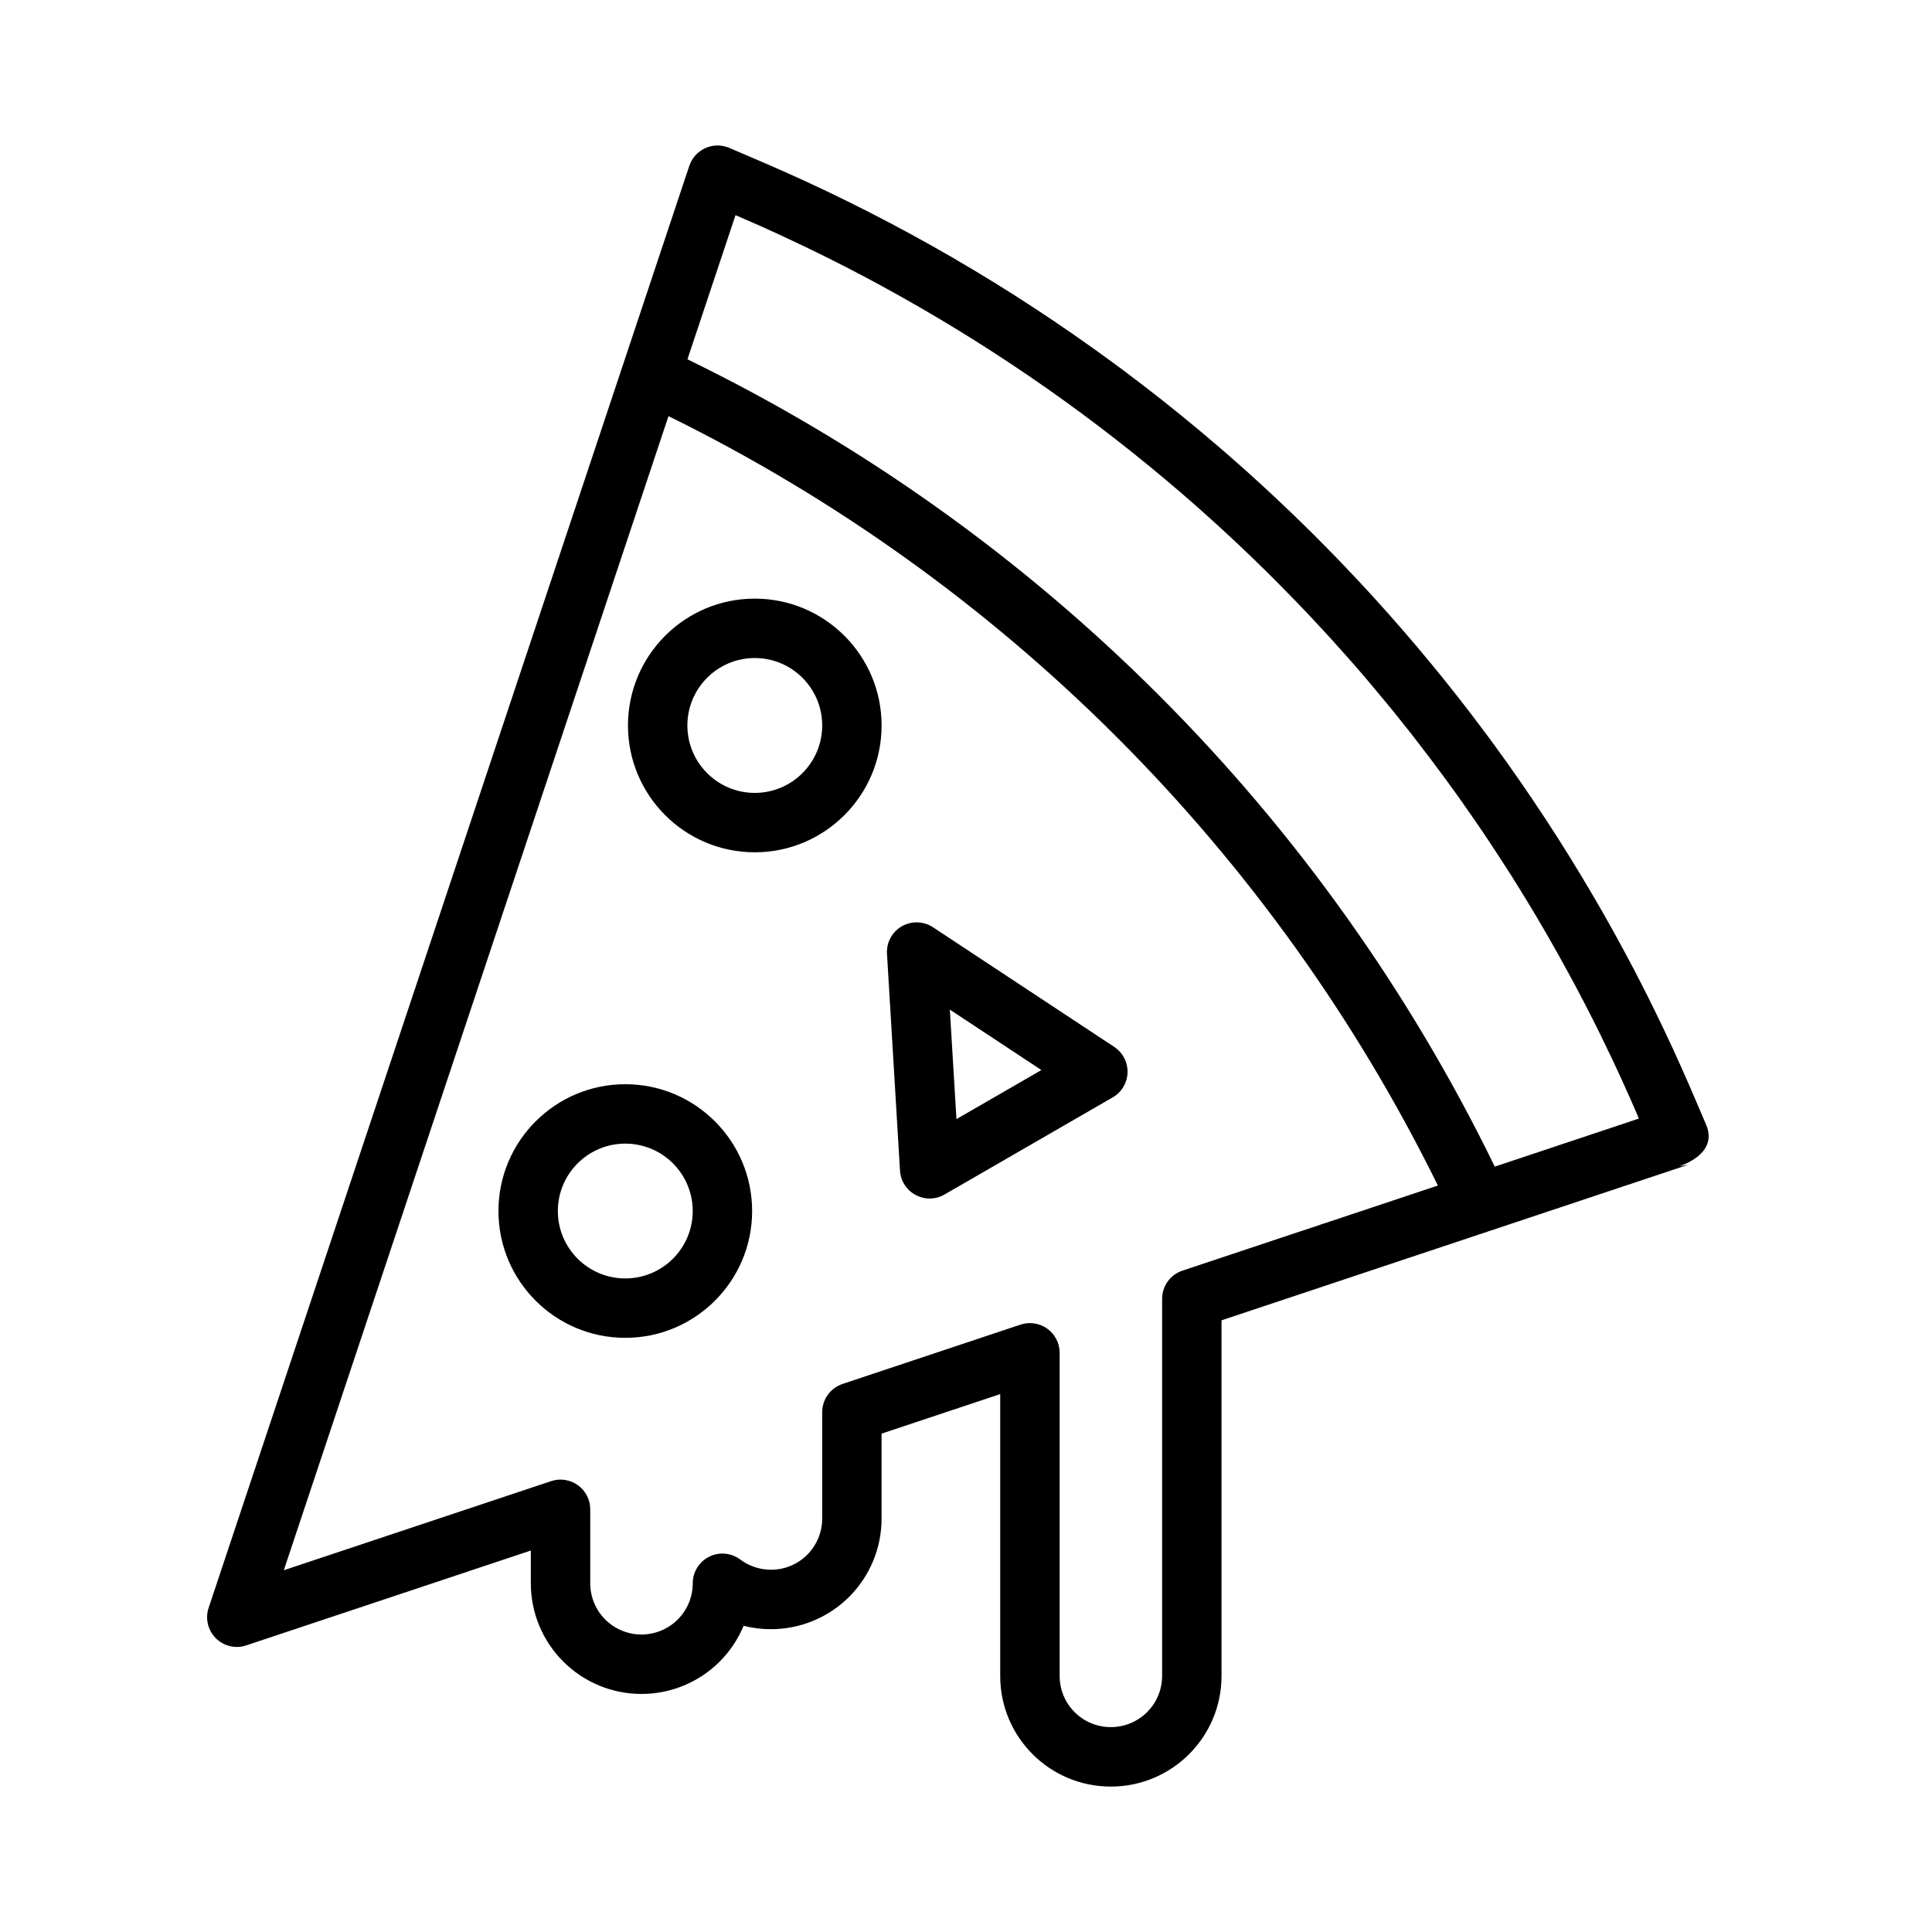 <?xml version="1.0" encoding="UTF-8"?>
<!-- Uploaded to: ICON Repo, www.svgrepo.com, Generator: ICON Repo Mixer Tools -->
<svg fill="#000000" width="800px" height="800px" version="1.1" viewBox="144 144 512 512" xmlns="http://www.w3.org/2000/svg">
 <path d="m326.68 187.93-127.39 382.17c-0.945 2.816-0.203 5.934 1.906 8.047 2.094 2.109 5.227 2.852 8.047 1.906l75.43-25.145v8.691c0 7.777 3.086 15.223 8.598 20.734 5.496 5.496 12.941 8.582 20.719 8.582 7.777 0 15.242-3.086 20.734-8.582 2.738-2.738 4.879-5.969 6.344-9.477 2.348 0.598 4.769 0.898 7.242 0.898 7.777 0 15.223-3.086 20.734-8.582 5.496-5.496 8.582-12.957 8.582-20.734v-22.516l31.441-10.469v74.723c0 16.168 13.113 29.285 29.285 29.285h0.031c16.199 0 29.332-13.129 29.332-29.316v-94.242l70.785-23.602 52.914-17.633s-2.488 0.41-2.488 0.41 8.566-2.441 7.84-8.738c-0.031-0.219-0.062-0.426-0.109-0.645l-0.078-0.363c-0.031-0.141-0.078-0.301-0.125-0.441-0.094-0.301-0.203-0.582-0.332-0.883l-3.606-8.422-0.285-0.645-0.188-0.473c-0.691-1.574-1.371-3.148-2.078-4.723-0.883-1.984-1.777-3.969-2.691-5.953-1.418-3.07-2.867-6.109-4.344-9.133-0.141-0.316-0.301-0.613-0.441-0.914-0.613-1.242-1.227-2.488-1.844-3.731-1.242-2.473-2.504-4.93-3.777-7.367-1.402-2.676-2.832-5.32-4.281-7.965l-0.441-0.805-0.25-0.473c-0.867-1.543-1.73-3.086-2.598-4.629-0.188-0.348-0.379-0.676-0.582-1.023l-0.348-0.598c-0.395-0.707-0.805-1.402-1.211-2.109-0.332-0.566-0.66-1.133-0.992-1.699-8.062-13.777-16.801-27.094-26.168-39.926l-0.535-0.707-0.582-0.805c-0.219-0.301-0.441-0.582-0.645-0.883l-0.426-0.551c-2.332-3.164-4.723-6.281-7.133-9.367l-0.219-0.285c-9.492-12.09-19.555-23.727-30.164-34.809-0.473-0.488-0.93-0.977-1.402-1.465l-0.629-0.66-0.645-0.66c-1.637-1.668-3.258-3.336-4.914-4.977l-0.473-0.473c-0.598-0.598-1.195-1.18-1.793-1.777-0.426-0.41-0.836-0.82-1.258-1.242-4.769-4.644-9.621-9.195-14.562-13.648-1.273-1.133-2.551-2.266-3.84-3.402-0.805-0.707-1.605-1.402-2.41-2.109l-0.379-0.316-0.738-0.645c-3.371-2.898-6.769-5.746-10.203-8.535-0.301-0.25-0.613-0.504-0.914-0.738-1.465-1.195-2.945-2.379-4.426-3.543l-0.883-0.676-0.535-0.426c-1.512-1.195-3.023-2.363-4.551-3.527l-0.961-0.723-0.379-0.285-1.289-0.977-0.441-0.348c-0.348-0.25-0.676-0.504-1.008-0.754-0.754-0.551-1.512-1.117-2.281-1.684-1.418-1.055-2.867-2.094-4.312-3.133-0.52-0.379-1.039-0.754-1.574-1.133-27.191-19.398-56.57-35.977-87.727-49.324l-8.422-3.606c-0.047-0.016-0.094-0.047-0.141-0.062-0.188-0.078-0.363-0.141-0.551-0.203-4.125-1.387-8.598 0.852-9.965 4.977zm-5.527 66.359-101.94 305.84 70.848-23.617c2.394-0.805 5.039-0.395 7.086 1.086 2.062 1.48 3.273 3.856 3.273 6.375v19.617c0 3.606 1.434 7.055 3.984 9.605 2.535 2.535 6 3.969 9.59 3.969 3.606 0 7.055-1.434 9.605-3.969 2.551-2.551 3.984-6 3.984-9.605 0-2.977 1.684-5.715 4.344-7.039 2.66-1.34 5.856-1.055 8.25 0.738 2.332 1.746 5.18 2.707 8.141 2.707 3.606 0 7.055-1.418 9.605-3.969 2.535-2.551 3.969-6 3.969-9.605v-28.184c0-3.387 2.172-6.391 5.383-7.477l47.184-15.727c2.394-0.789 5.039-0.395 7.086 1.086 2.062 1.48 3.273 3.856 3.273 6.391v85.648c0 7.477 6.062 13.539 13.539 13.539h0.031c7.512 0 13.586-6.078 13.586-13.57v-99.91c0-3.402 2.156-6.406 5.367-7.477l67.715-22.562c-43.625-88.609-115.29-160.29-203.9-203.9zm-11.445 177.04c-18.547 0-33.613 15.051-33.613 33.613 0 18.547 15.066 33.598 33.613 33.598s33.613-15.051 33.613-33.598c0-18.562-15.066-33.613-33.613-33.613zm0 15.742c9.855 0 17.871 7.996 17.871 17.871 0 9.855-8.016 17.855-17.871 17.855s-17.871-7.996-17.871-17.855c0-9.871 8.016-17.871 17.871-17.871zm81.539-57.34c-2.488-1.637-5.684-1.73-8.266-0.25-2.582 1.496-4.109 4.312-3.922 7.289l3.449 57.449c0.156 2.723 1.715 5.164 4.125 6.453 2.41 1.309 5.305 1.258 7.668-0.109l44.57-25.742c2.363-1.355 3.856-3.84 3.938-6.582 0.078-2.723-1.258-5.289-3.527-6.801zm-39.957-183.21c-3.871-1.793-7.793-3.543-11.73-5.227l-0.645-0.27-12.738 38.195c93.27 45.359 168.57 120.7 213.95 213.95l38.195-12.738-0.27-0.645c-0.566-1.309-1.133-2.613-1.699-3.906l-0.203-0.473-0.348-0.77c-1.48-3.371-3.023-6.707-4.582-10.027l-0.473-0.977-0.27-0.551c-0.789-1.652-1.574-3.305-2.379-4.93-0.109-0.219-0.219-0.441-0.316-0.645-0.348-0.691-0.691-1.387-1.039-2.094-1.777-3.543-3.59-7.055-5.449-10.531-0.301-0.535-0.582-1.086-0.883-1.637-0.188-0.348-0.379-0.691-0.566-1.039-1.859-3.434-3.762-6.832-5.699-10.203-0.172-0.285-0.332-0.582-0.504-0.867-0.738-1.289-1.496-2.566-2.266-3.871-0.172-0.301-0.363-0.598-0.535-0.898-1.324-2.234-2.676-4.457-4.047-6.66-0.301-0.488-0.598-0.977-0.914-1.48l-0.566-0.898-0.348-0.566-0.363-0.582c-0.125-0.188-0.25-0.379-0.363-0.566l-0.285-0.441c-0.754-1.195-1.512-2.363-2.281-3.543-0.535-0.836-1.07-1.668-1.621-2.488-0.945-1.449-1.906-2.883-2.867-4.312l-0.629-0.93c-0.332-0.488-0.66-0.977-0.992-1.465-0.203-0.301-0.426-0.598-0.629-0.898-1.117-1.637-2.25-3.258-3.387-4.863l-0.41-0.582c-0.363-0.52-0.738-1.039-1.102-1.559l-0.504-0.691-0.348-0.488c-0.348-0.473-0.676-0.93-1.008-1.387-0.457-0.629-0.914-1.258-1.371-1.891-2.738-3.715-5.527-7.398-8.375-11.051l-0.395-0.52c-1.496-1.891-2.992-3.762-4.504-5.637-0.457-0.566-0.93-1.133-1.402-1.715l-0.629-0.77-0.395-0.473c-1.211-1.48-2.457-2.961-3.684-4.426l-0.66-0.77-0.66-0.789c-0.535-0.613-1.055-1.227-1.59-1.859-0.535-0.613-1.055-1.211-1.59-1.828-0.395-0.441-0.789-0.898-1.18-1.34l-0.66-0.754c-0.598-0.676-1.195-1.355-1.812-2.031-1.449-1.637-2.93-3.258-4.41-4.863-2.281-2.488-4.582-4.945-6.926-7.367-0.188-0.188-0.363-0.379-0.535-0.566l-0.473-0.473c-3.258-3.371-6.566-6.691-9.934-9.949-0.172-0.172-0.348-0.348-0.535-0.535-6.344-6.125-12.848-12.074-19.539-17.84-0.27-0.219-0.535-0.457-0.805-0.676-1.008-0.867-2.016-1.73-3.039-2.582l-0.172-0.141c-23.145-19.477-48.285-36.652-75.082-51.246-0.629-0.348-1.258-0.691-1.906-1.039l-0.676-0.363c-0.25-0.125-0.488-0.27-0.738-0.395l-0.598-0.316c-6.941-3.699-14.012-7.227-21.176-10.562l-0.754-0.348-0.691-0.332zm44.43 205.04 24.262 16.012-22.516 13.004zm-51.703-108.92c-18.547 0-33.598 15.066-33.598 33.613s15.051 33.613 33.598 33.613c18.562 0 33.613-15.066 33.613-33.613s-15.051-33.613-33.613-33.613zm0 15.742c9.871 0 17.871 8.016 17.871 17.871 0 9.855-7.996 17.871-17.871 17.871-9.855 0-17.855-8.016-17.855-17.871 0-9.855 7.996-17.871 17.855-17.871z" fill-rule="evenodd"/>
</svg>
